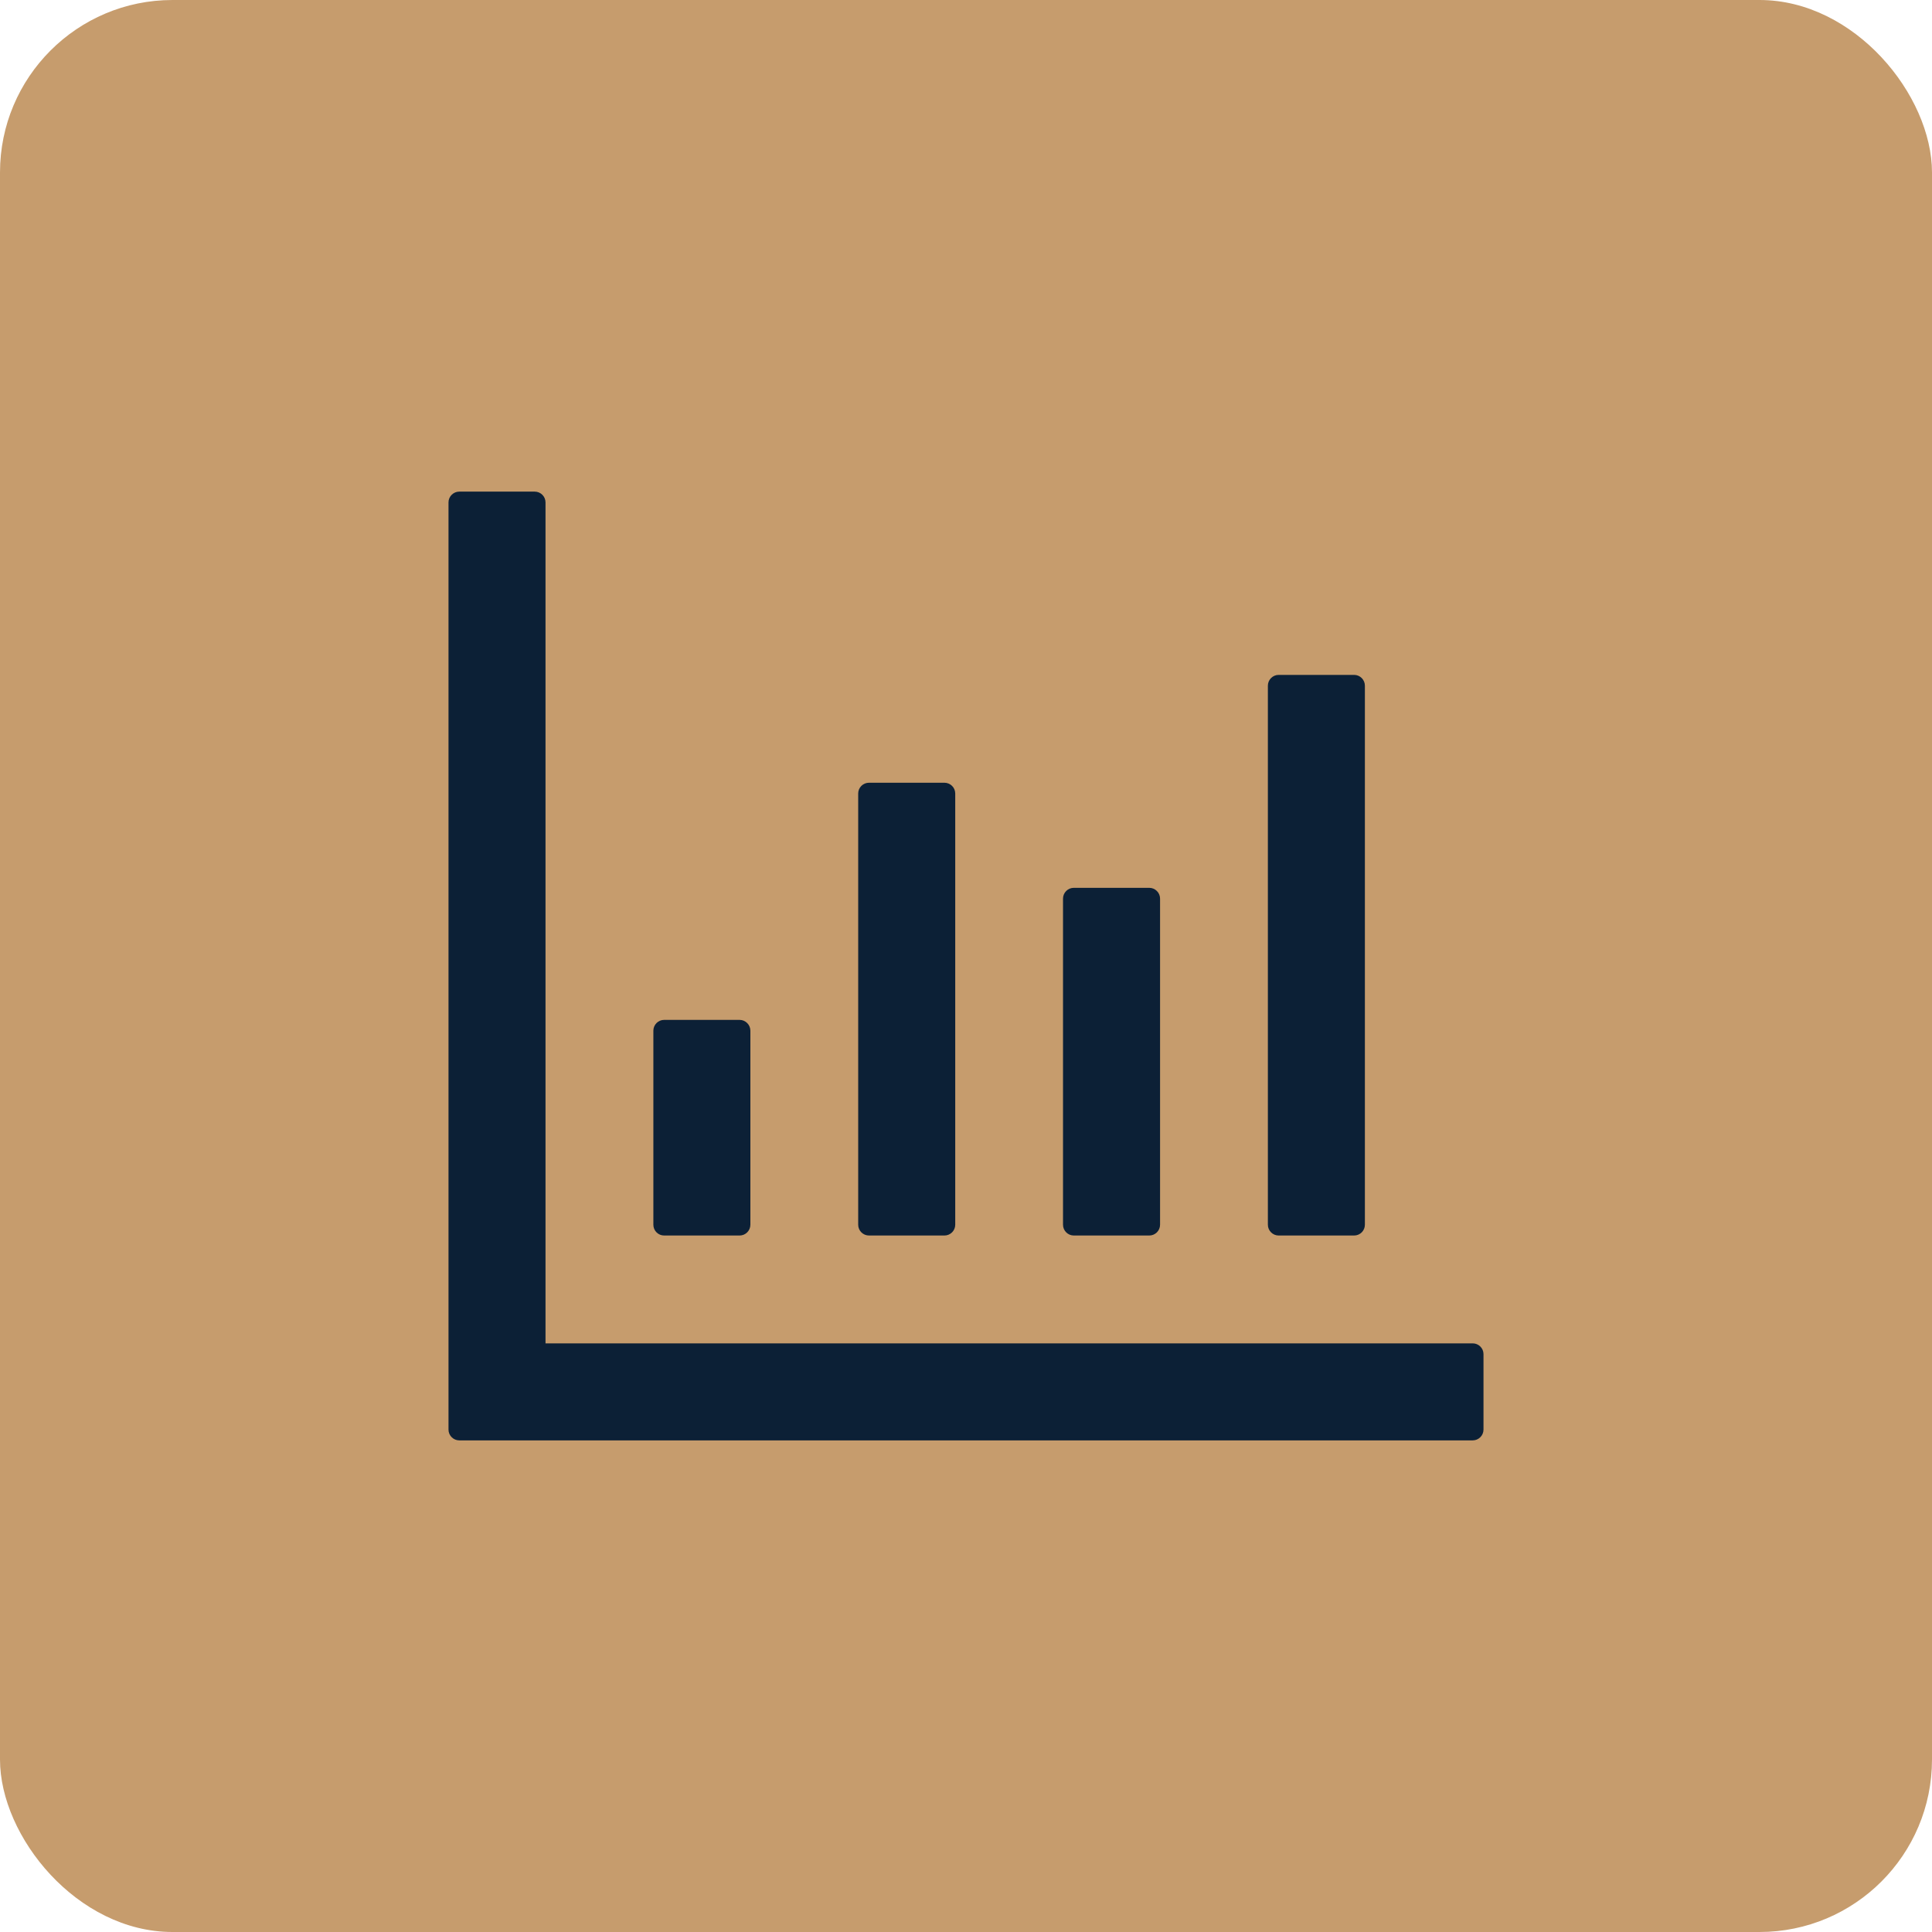 <svg width="56" height="56" viewBox="0 0 56 56" fill="none" xmlns="http://www.w3.org/2000/svg">
<rect width="56" height="56" rx="5" fill="#c69c6dc4"/>
<path d="M42.688 38.938H15.812V14.562C15.812 14.391 15.672 14.25 15.5 14.25H13.312C13.141 14.25 13 14.391 13 14.562V41.438C13 41.609 13.141 41.75 13.312 41.75H42.688C42.859 41.75 43 41.609 43 41.438V39.25C43 39.078 42.859 38.938 42.688 38.938ZM19.25 35.812H21.438C21.609 35.812 21.75 35.672 21.75 35.5V29.875C21.75 29.703 21.609 29.562 21.438 29.562H19.25C19.078 29.562 18.938 29.703 18.938 29.875V35.5C18.938 35.672 19.078 35.812 19.25 35.812ZM25.188 35.812H27.375C27.547 35.812 27.688 35.672 27.688 35.5V23C27.688 22.828 27.547 22.688 27.375 22.688H25.188C25.016 22.688 24.875 22.828 24.875 23V35.5C24.875 35.672 25.016 35.812 25.188 35.812ZM31.125 35.812H33.312C33.484 35.812 33.625 35.672 33.625 35.5V26.047C33.625 25.875 33.484 25.734 33.312 25.734H31.125C30.953 25.734 30.812 25.875 30.812 26.047V35.5C30.812 35.672 30.953 35.812 31.125 35.812ZM37.062 35.812H39.25C39.422 35.812 39.562 35.672 39.562 35.5V19.875C39.562 19.703 39.422 19.562 39.25 19.562H37.062C36.891 19.562 36.75 19.703 36.75 19.875V35.5C36.75 35.672 36.891 35.812 37.062 35.812Z" fill="#0c2036"/>
</svg>
